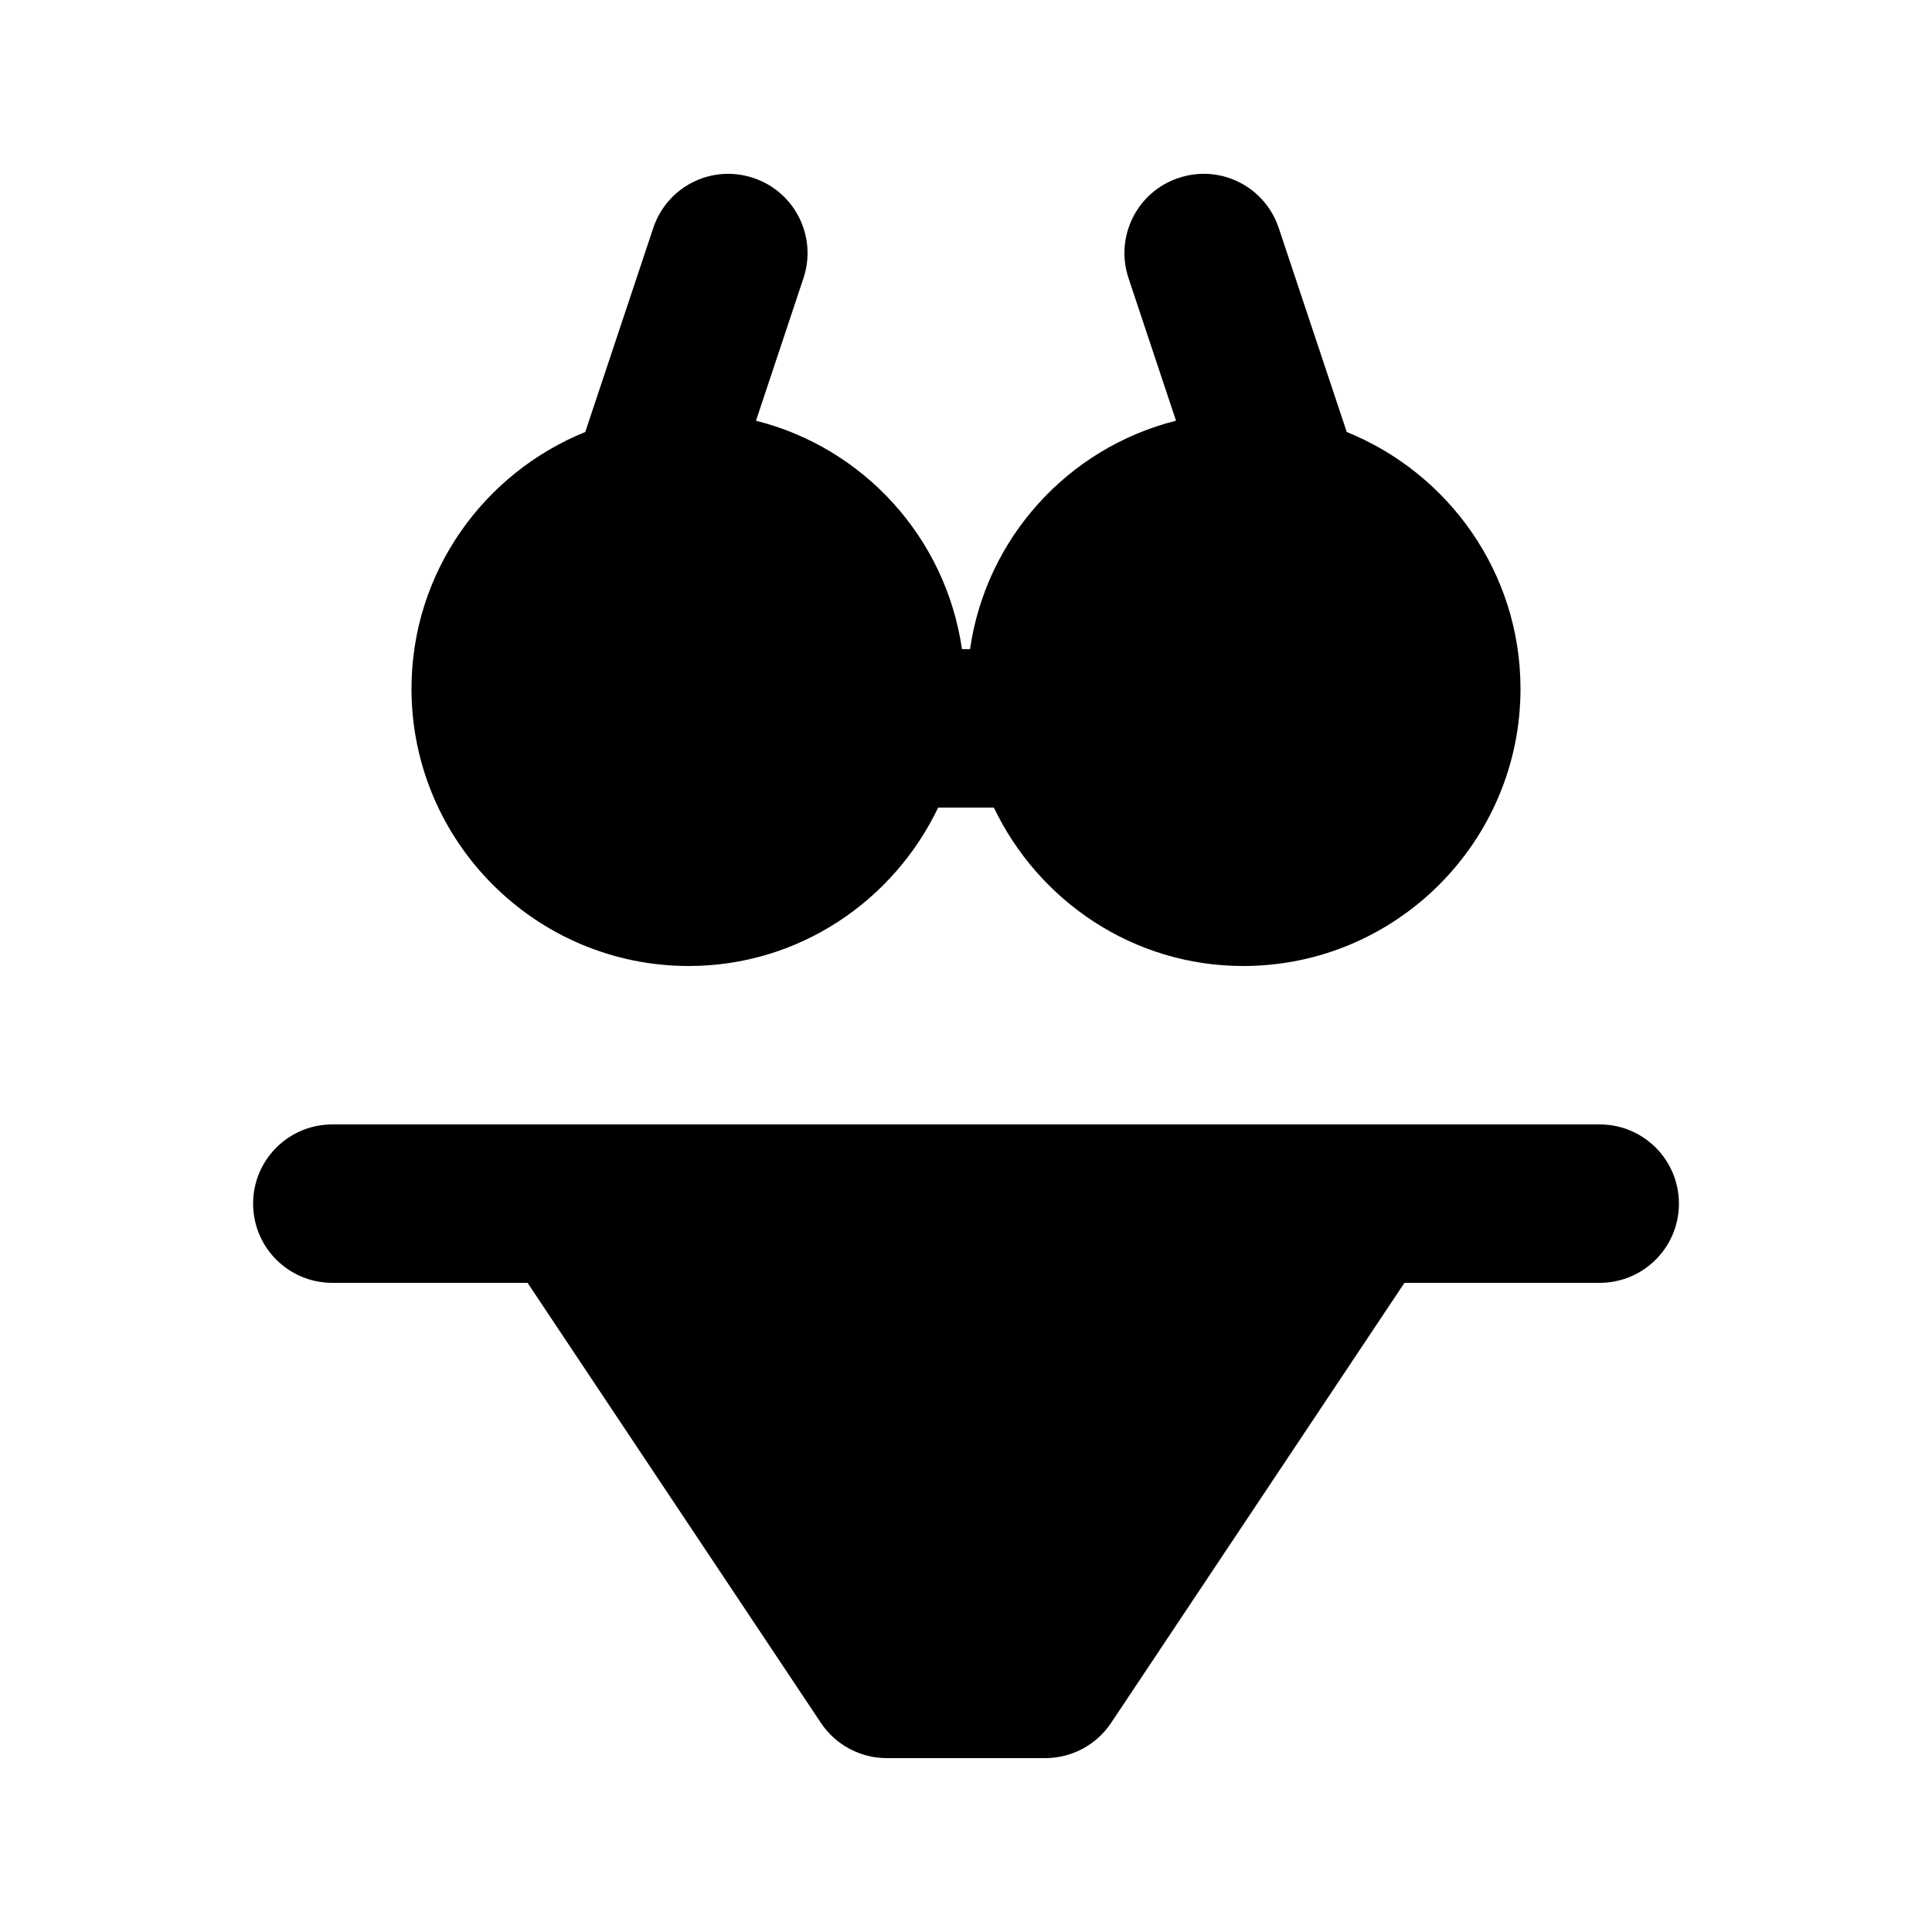 <?xml version="1.0" encoding="UTF-8"?>
<!-- Uploaded to: ICON Repo, www.iconrepo.com, Generator: ICON Repo Mixer Tools -->
<svg fill="#000000" width="800px" height="800px" version="1.1" viewBox="144 144 512 512" xmlns="http://www.w3.org/2000/svg">
 <path d="m326.53 400c29.191 0 54.262-17.262 66.094-41.984h14.762c11.824 24.723 36.895 41.984 66.09 41.984 40.508 0 73.473-32.965 73.473-73.473 0-30.793-19.105-57.133-46.043-68.039l-18.02-54.059c-3.672-10.988-15.461-16.977-26.551-13.266-10.988 3.648-16.934 15.539-13.262 26.547l12.586 37.781c-28.535 7.176-50.309 30.977-54.59 60.539h-2.133c-4.285-29.562-26.055-53.363-54.59-60.535l12.586-37.781c3.668-11.008-2.277-22.898-13.262-26.547-11.094-3.715-22.883 2.273-26.551 13.262l-18.02 54.059c-26.938 10.906-46.043 37.246-46.043 68.039 0 40.508 32.965 73.473 73.473 73.473zm241.41 41.984h-335.87c-11.602 0-20.992 9.391-20.992 20.992 0 11.602 9.391 20.992 20.992 20.992h51.742l77.734 116.61c3.894 5.84 10.457 9.344 17.469 9.344h41.984c7.012 0 13.57-3.504 17.465-9.348l77.734-116.61h51.742c11.602 0 20.992-9.391 20.992-20.992 0-11.602-9.387-20.988-20.992-20.988z"/>
</svg>